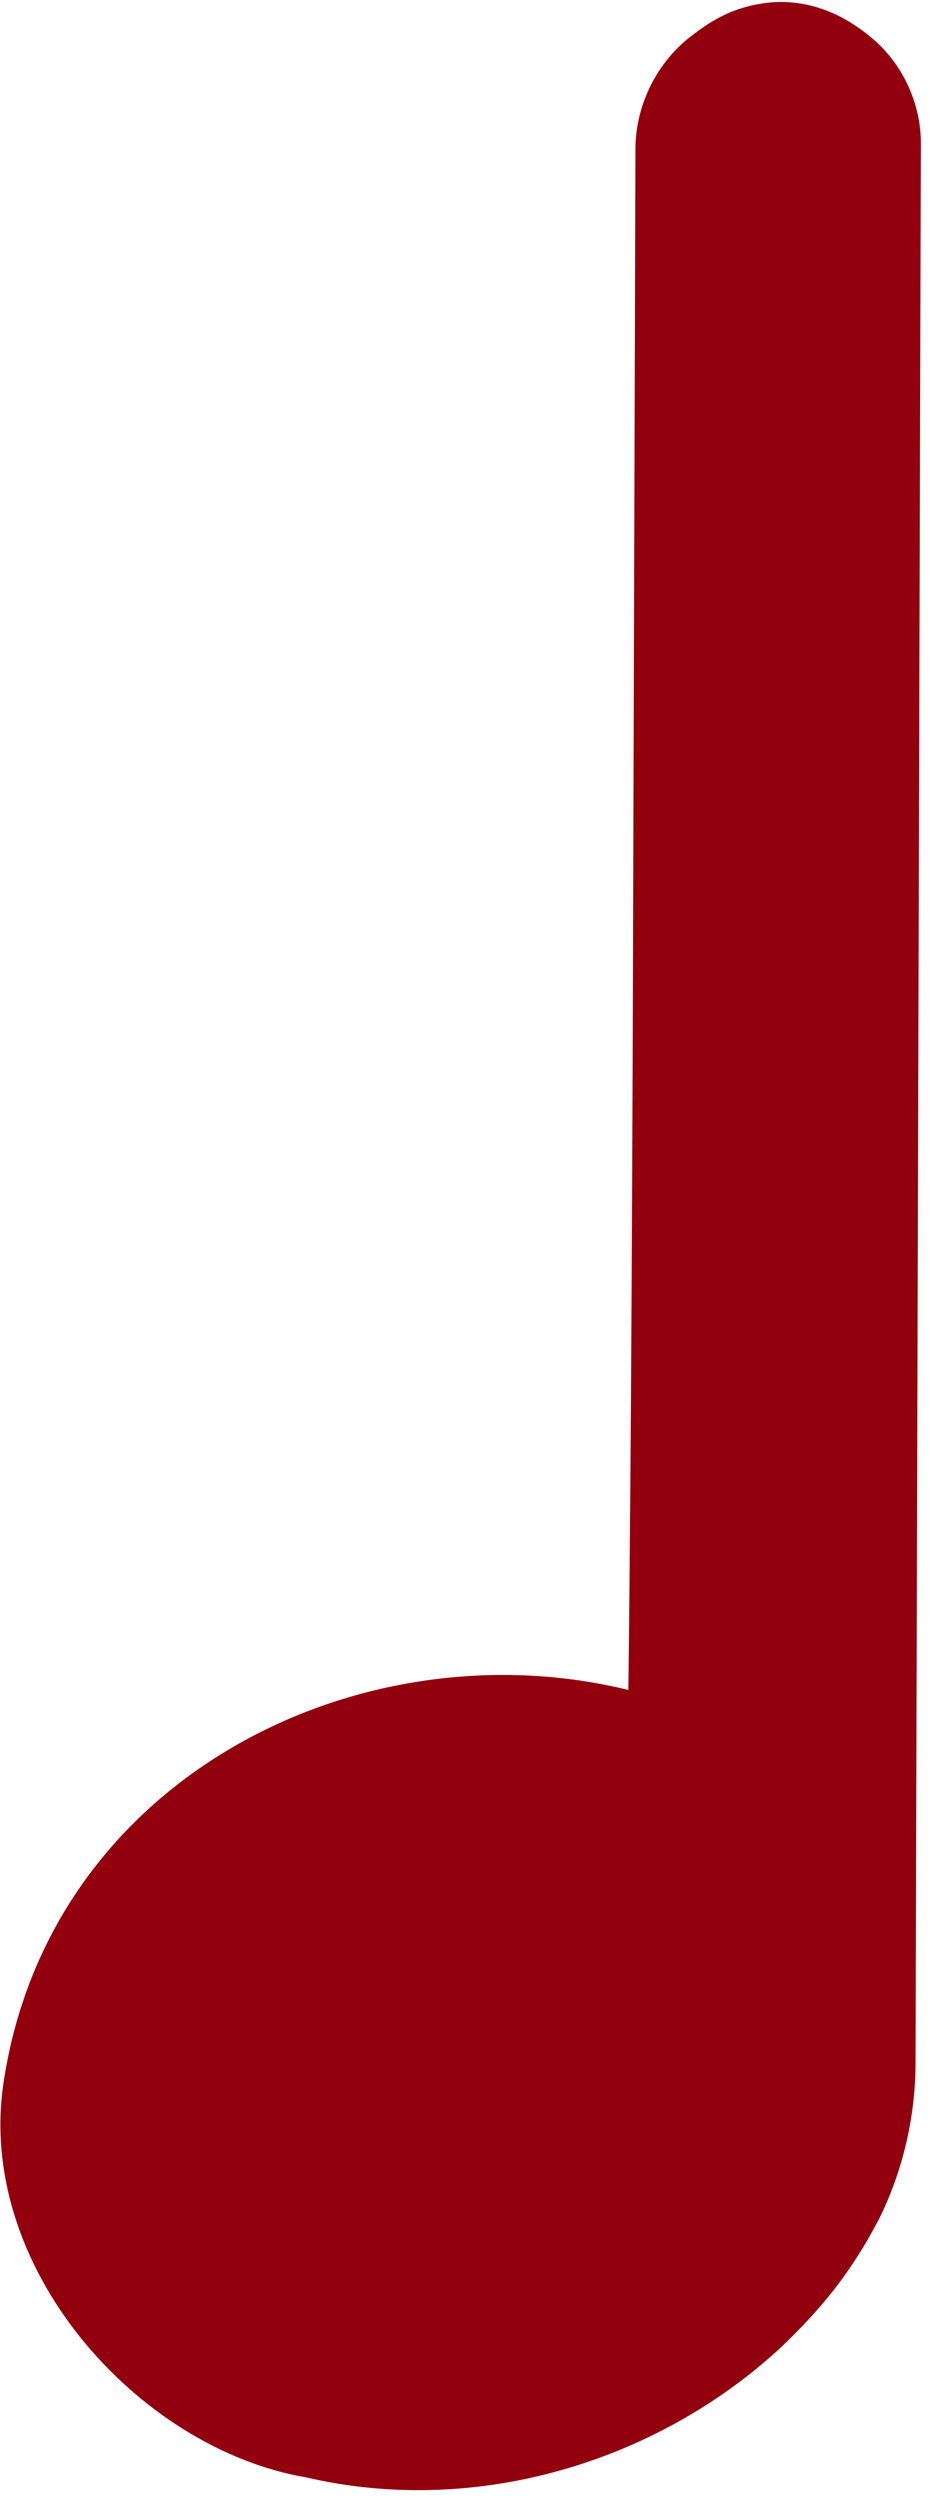 <?xml version="1.0" encoding="UTF-8"?> <svg xmlns="http://www.w3.org/2000/svg" width="23" height="61" viewBox="0 0 23 61" fill="none"><path d="M17.407 23.369L17.467 3.652C17.468 3.183 17.681 2.739 18.045 2.444C18.761 1.865 19.337 1.853 20.011 2.405C20.341 2.675 20.532 3.08 20.531 3.506L20.465 27.357L20.402 50.334C20.399 51.352 20.164 52.356 19.716 53.27C19.317 54.082 18.5 55.146 17.749 55.832C11.428 61.604 1.267 58.429 2.042 50.924C2.643 45.102 10.341 41.086 16.192 43.543C16.698 43.755 17.165 43.907 17.229 43.879C17.293 43.851 17.374 34.622 17.407 23.369Z" fill="#93000D"></path><path d="M18.045 2.444C18.045 2.444 18.045 2.444 18.045 2.444C18.045 2.444 18.653 4.436 19.274 3.961C19.82 3.827 18.351 3.884 18.775 3.916C18.775 3.916 18.775 3.916 18.775 3.916C18.652 3.816 18.578 3.659 18.579 3.501C18.576 4.664 18.573 5.827 18.57 6.991C18.551 13.777 18.532 20.564 18.513 27.351C18.492 35.011 18.471 42.67 18.45 50.329C18.448 51.047 18.28 51.765 17.963 52.409C17.963 52.409 17.963 52.409 17.963 52.409C17.659 53.021 17.001 53.87 16.432 54.391C14.273 56.397 11.142 57.292 8.365 56.642C5.551 56.023 3.63 53.806 3.984 51.125C4.386 46.598 11.079 43.374 15.437 45.343C15.636 45.426 15.833 45.504 16.048 45.581C16.155 45.619 16.266 45.657 16.4 45.697C16.468 45.718 16.538 45.738 16.642 45.763C16.946 45.726 16.208 46.025 18 45.673C19.335 44.833 18.957 44.572 19.103 44.428C19.145 44.283 19.152 44.224 19.161 44.172C19.177 44.068 19.177 44.05 19.178 44.034C19.182 43.998 19.184 43.97 19.186 43.943C19.19 43.883 19.192 43.855 19.193 43.822C19.197 43.754 19.199 43.687 19.201 43.634C19.205 43.507 19.208 43.413 19.211 43.29C19.216 43.076 19.221 42.86 19.225 42.635C19.233 42.201 19.239 41.782 19.245 41.345C19.256 40.491 19.265 39.631 19.273 38.775C19.29 37.065 19.302 35.347 19.313 33.641C19.334 30.217 19.349 26.8 19.36 23.375C19.374 18.652 19.388 13.93 19.402 9.207C19.408 7.357 19.414 5.508 19.419 3.658C19.419 3.774 19.365 3.888 19.274 3.961C18.455 2.95 17.636 1.938 16.817 0.927C16.005 1.578 15.513 2.605 15.515 3.646C15.509 5.496 15.504 7.345 15.498 9.195C15.484 13.918 15.47 18.641 15.455 23.363C15.445 26.784 15.43 30.198 15.409 33.616C15.398 35.319 15.385 37.034 15.369 38.738C15.361 39.591 15.352 40.447 15.341 41.293C15.335 41.725 15.329 42.141 15.321 42.563C15.317 42.782 15.313 42.992 15.308 43.192C15.305 43.305 15.303 43.393 15.299 43.497C15.297 43.54 15.295 43.593 15.293 43.629C15.293 43.646 15.292 43.663 15.291 43.669C15.291 43.67 15.291 43.666 15.293 43.651C15.294 43.642 15.292 43.643 15.305 43.559C15.313 43.515 15.318 43.463 15.359 43.322C15.503 43.182 15.124 42.924 16.455 42.087C18.161 41.751 17.331 42.02 17.546 41.965C17.561 41.968 17.544 41.964 17.525 41.959C17.484 41.946 17.421 41.925 17.357 41.903C17.228 41.856 17.086 41.801 16.948 41.743C10.115 39.042 1.357 42.734 0.1 50.724C-0.644 55.29 3.363 59.748 7.484 60.446C11.624 61.407 16.039 60.074 19.065 57.274C20.071 56.314 20.781 55.441 21.468 54.13C21.468 54.13 21.468 54.13 21.468 54.13C22.046 52.956 22.351 51.649 22.354 50.34C22.375 42.681 22.396 35.021 22.418 27.362C22.436 20.575 22.455 13.788 22.474 7.002C22.477 5.838 22.48 4.675 22.484 3.512C22.491 2.512 22.024 1.523 21.247 0.894C21.247 0.894 21.247 0.894 21.247 0.894C20.813 0.54 20.035 0.011 18.946 0.05C17.876 0.111 17.244 0.596 16.817 0.927L18.045 2.444Z" fill="#93000D"></path></svg> 